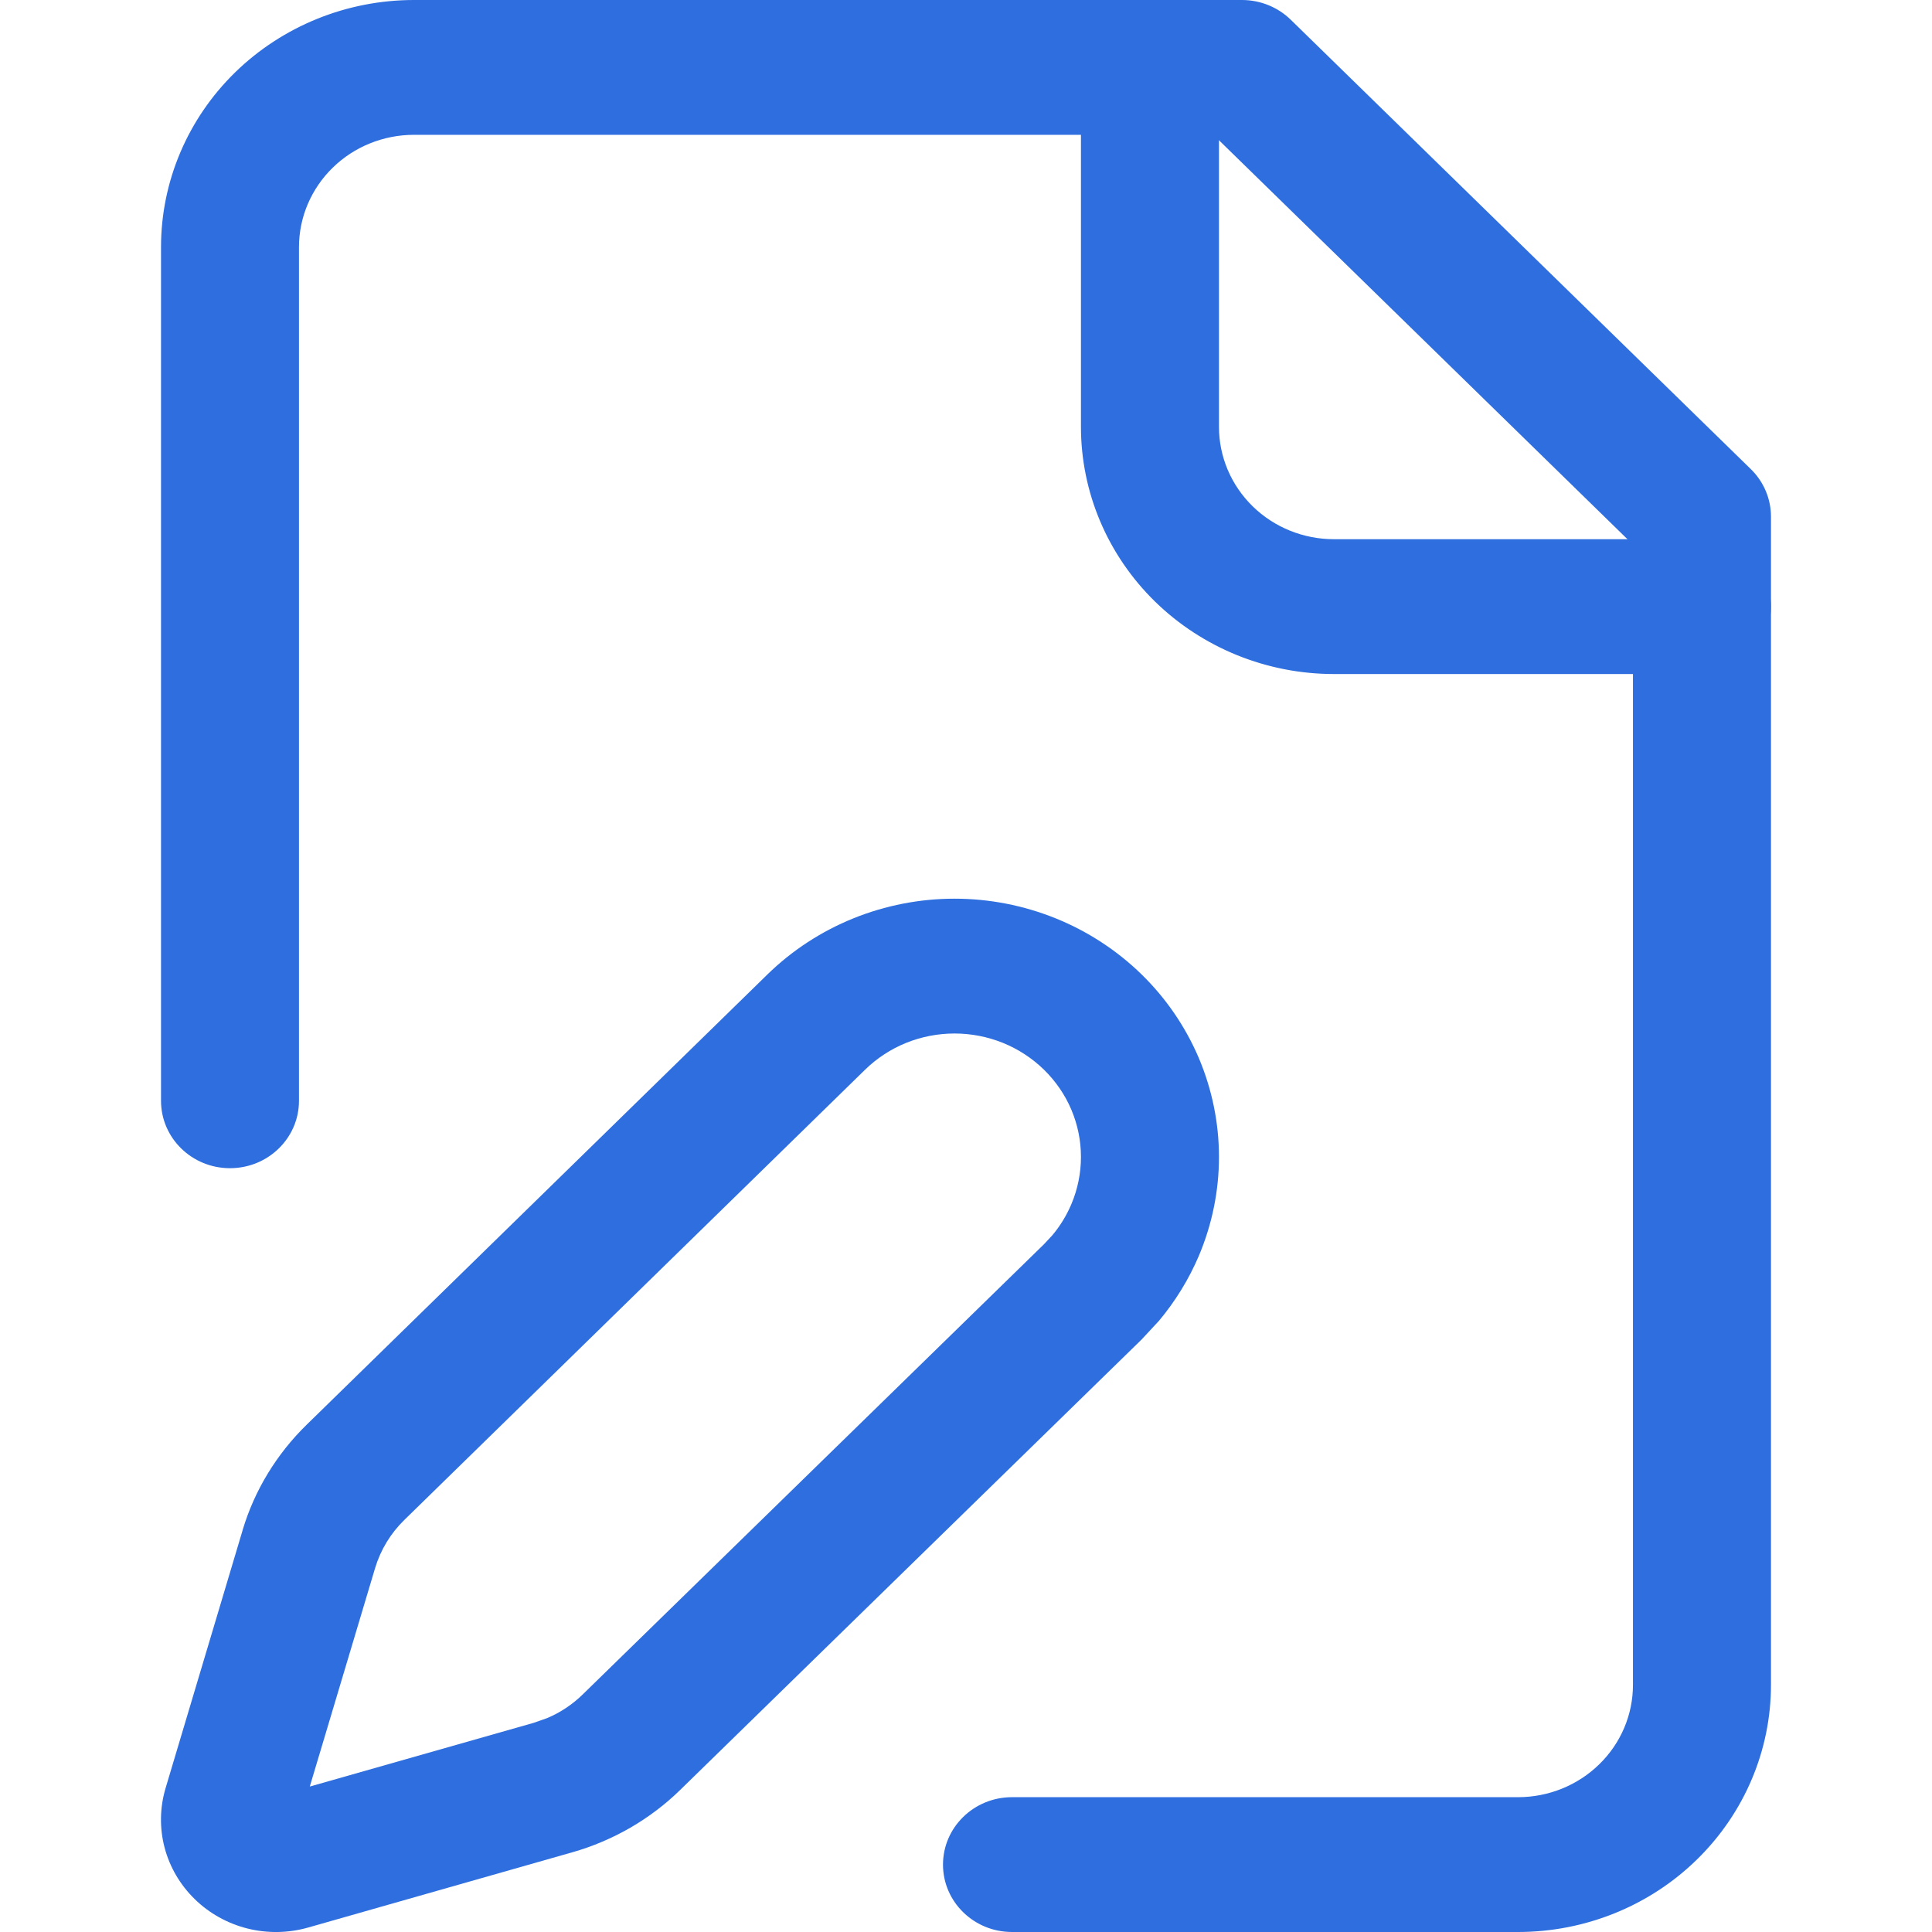 <svg width="32" height="32" viewBox="0 0 32 32" fill="none" xmlns="http://www.w3.org/2000/svg">
<path d="M2.667 18.233V4.093C2.667 3.007 3.108 1.967 3.894 1.199C4.68 0.432 5.746 0 6.857 0H20.571C20.874 0 21.165 0.118 21.379 0.327L28.998 7.769C29.213 7.978 29.333 8.262 29.333 8.558V27.907C29.333 28.992 28.891 30.033 28.105 30.801C27.32 31.569 26.254 32 25.143 32H16.762C16.131 32 15.619 31.5 15.619 30.884C15.619 30.267 16.131 29.767 16.762 29.767H25.143C25.648 29.767 26.132 29.571 26.489 29.222C26.847 28.873 27.047 28.4 27.047 27.907V9.02L20.098 2.233H6.857C6.352 2.233 5.867 2.429 5.51 2.778C5.153 3.127 4.952 3.6 4.952 4.093V18.233C4.952 18.849 4.441 19.349 3.809 19.349C3.178 19.349 2.667 18.849 2.667 18.233Z" fill="#2E6EDF"/>
<path d="M17.904 19.163C17.904 18.894 17.85 18.628 17.745 18.38C17.64 18.132 17.485 17.907 17.291 17.717C17.096 17.527 16.865 17.376 16.611 17.273C16.357 17.171 16.085 17.118 15.81 17.118C15.535 17.118 15.263 17.171 15.009 17.273C14.755 17.376 14.524 17.527 14.329 17.717L6.695 25.177C6.469 25.398 6.303 25.672 6.213 25.972L5.131 29.591L8.838 28.536L9.063 28.457C9.282 28.365 9.482 28.231 9.652 28.065L17.291 20.609L17.429 20.461C17.56 20.306 17.666 20.131 17.745 19.945C17.85 19.697 17.904 19.431 17.904 19.163ZM17.904 7.07V1.116C17.904 0.5 18.416 0 19.047 0C19.678 1.84119e-05 20.19 0.5 20.19 1.116V7.07C20.19 7.564 20.391 8.037 20.748 8.386C21.105 8.735 21.59 8.931 22.095 8.931H28.19C28.822 8.931 29.333 9.431 29.333 10.047C29.333 10.664 28.822 11.164 28.19 11.164H22.095C20.983 11.164 19.918 10.732 19.132 9.965C18.346 9.197 17.904 8.156 17.904 7.07ZM20.19 19.163C20.19 19.725 20.076 20.281 19.857 20.8C19.691 21.189 19.468 21.552 19.196 21.877L18.907 22.188L11.268 29.645C10.771 30.131 10.155 30.487 9.479 30.68H9.478L5.104 31.926C4.777 32.019 4.429 32.025 4.098 31.942C3.768 31.859 3.466 31.691 3.225 31.455C2.983 31.219 2.811 30.924 2.726 30.602C2.641 30.279 2.647 29.939 2.742 29.619L4.018 25.347V25.345C4.215 24.685 4.581 24.084 5.079 23.598L12.713 16.138C13.12 15.741 13.603 15.426 14.134 15.211C14.666 14.996 15.235 14.885 15.81 14.885C16.385 14.885 16.954 14.996 17.486 15.211C18.017 15.426 18.5 15.741 18.907 16.138C19.314 16.535 19.636 17.007 19.857 17.526C20.076 18.045 20.19 18.601 20.19 19.163Z" fill="#2E6EDF"/>
</svg>
